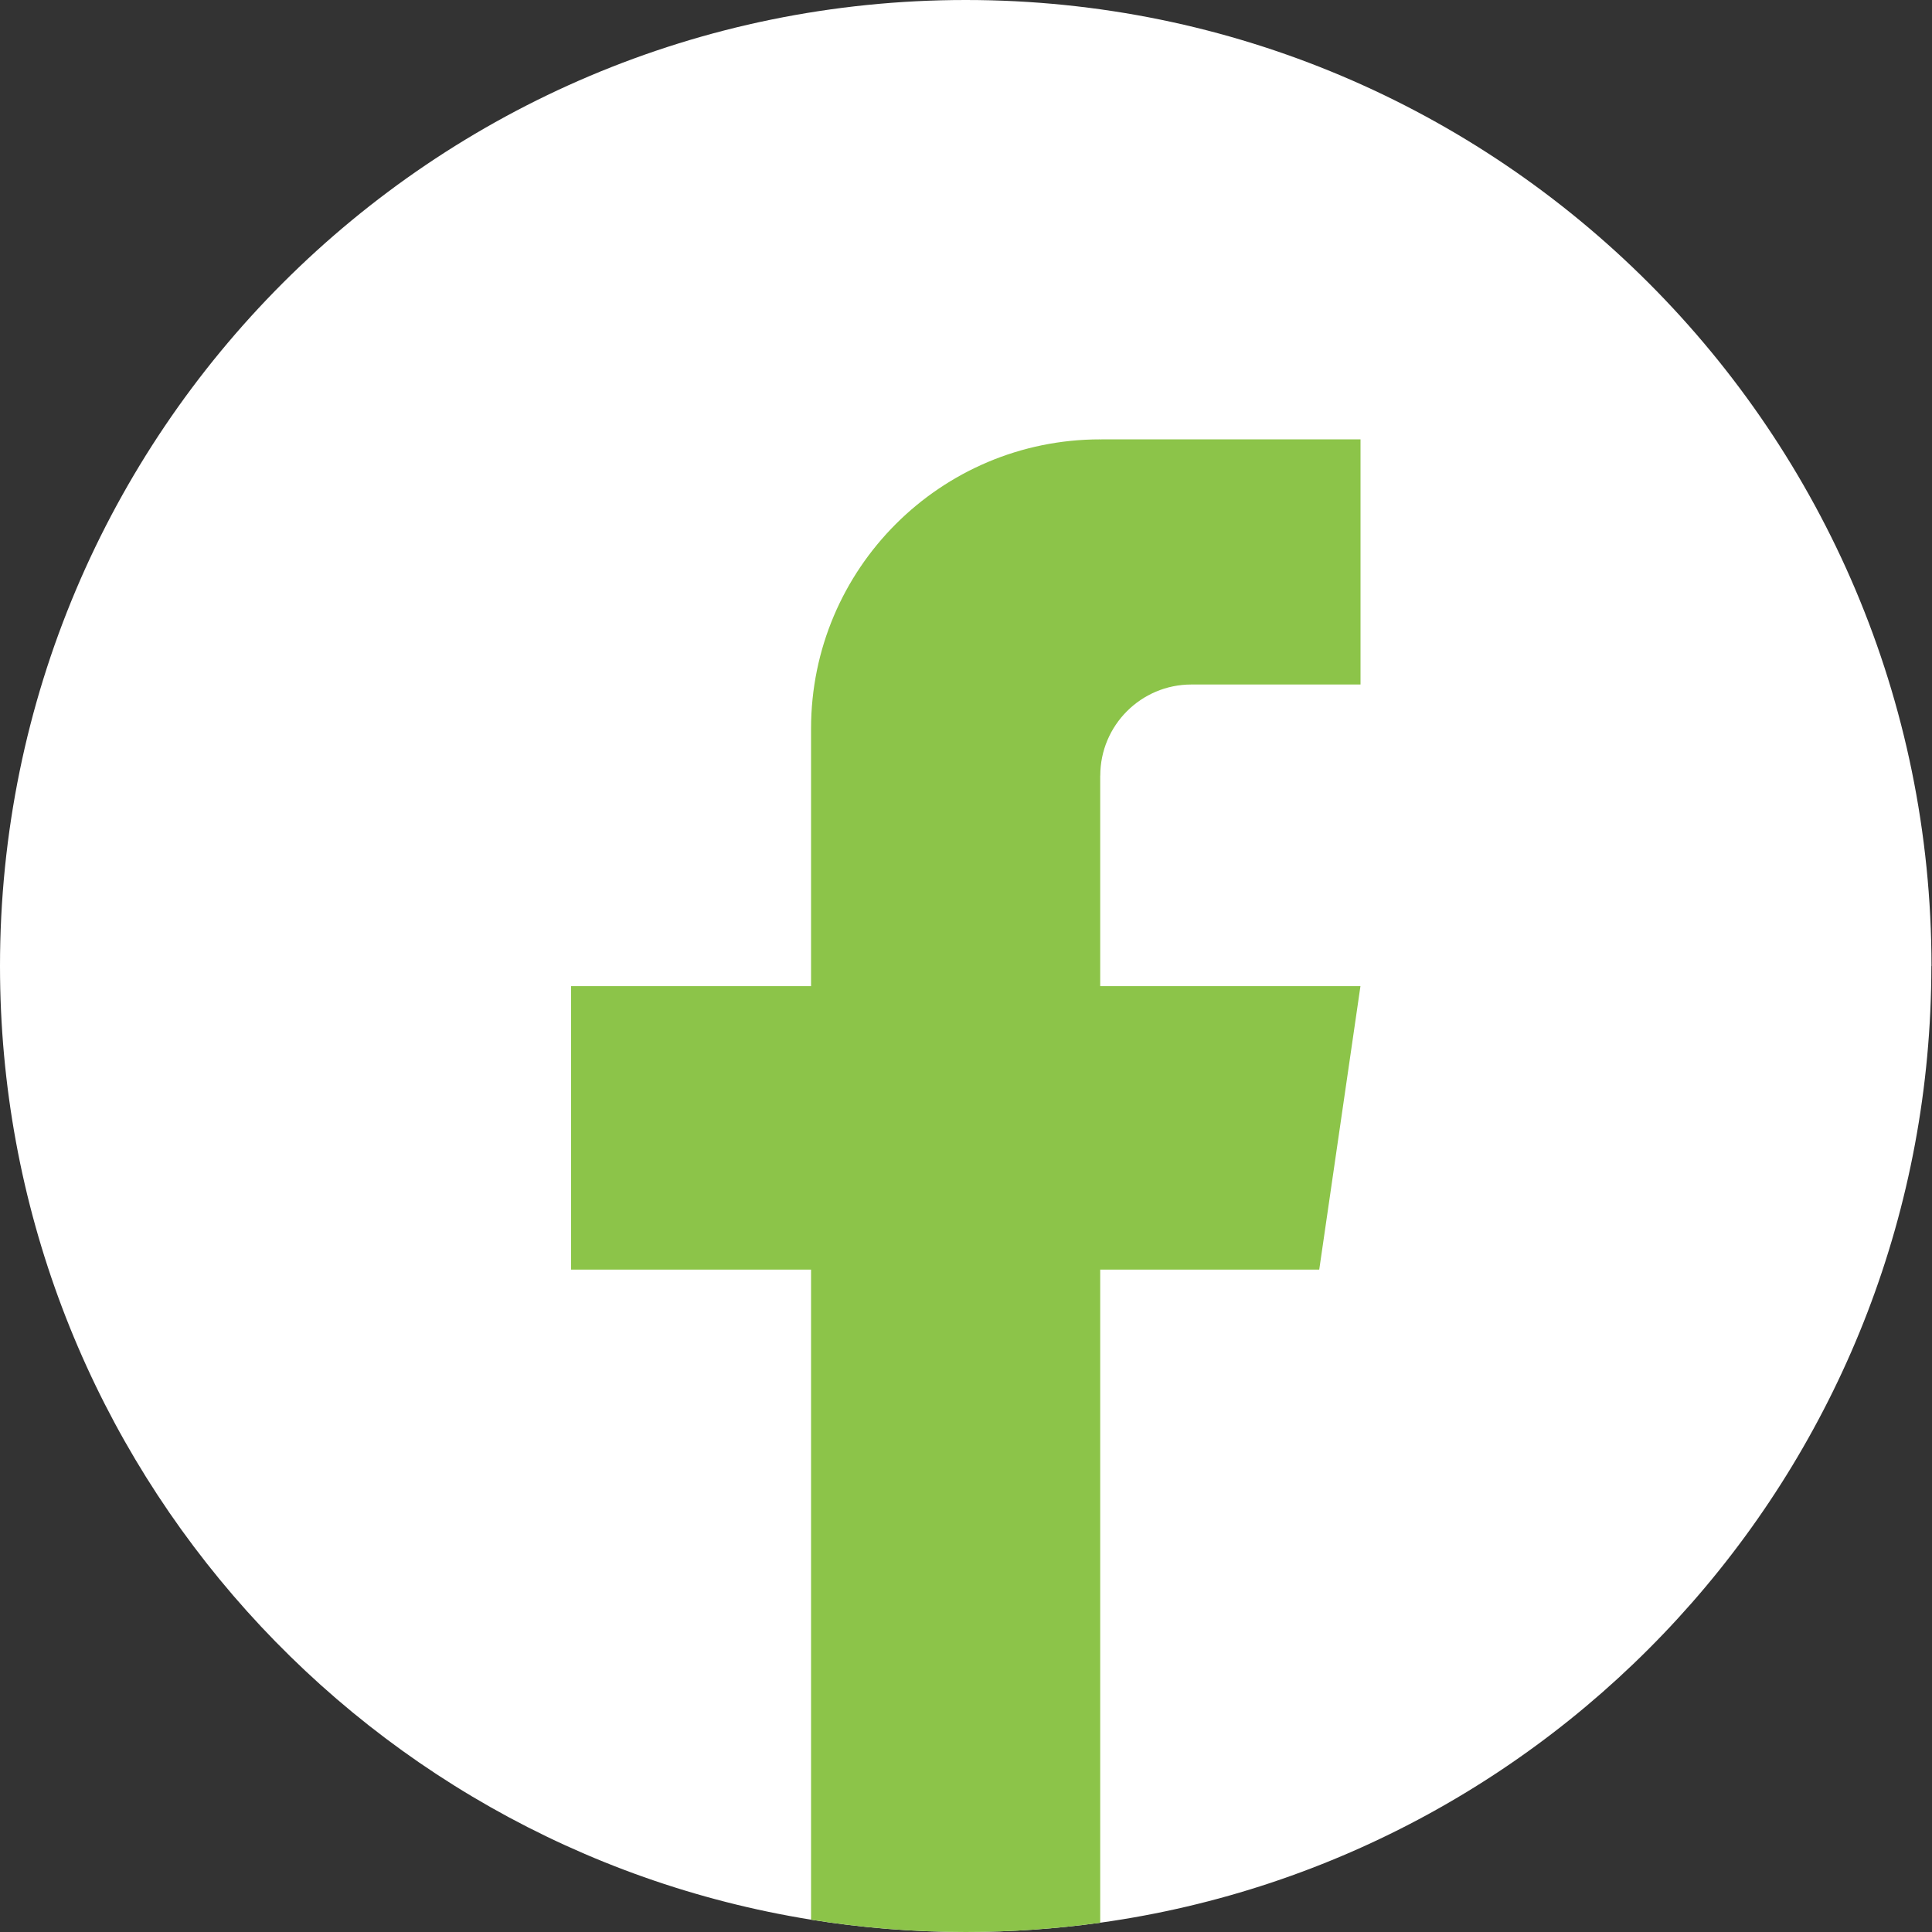 <svg width="60" height="60" viewBox="0 0 60 60" fill="none" xmlns="http://www.w3.org/2000/svg">
<rect x="0" y="0" width="60" height="60" fill="#333333" stroke="none"/>
<path d="M59.98 30.001C59.98 45.153 48.752 57.679 34.166 59.712C32.802 59.901 31.407 60 29.99 60C28.355 60 26.75 59.87 25.186 59.617C10.907 57.318 0 44.932 0 30.001C0 13.432 13.428 0 29.992 0C46.556 0 59.984 13.432 59.984 30.001H59.98Z" fill="white"/>
<path d="M34.168 24.09V30.625H42.25L40.97 39.429H34.168V59.712C32.804 59.901 31.409 60 29.992 60C28.357 60 26.752 59.87 25.188 59.617V39.429H17.734V30.625H25.188V22.629C25.188 17.668 29.208 13.645 34.17 13.645V13.649C34.185 13.649 34.197 13.645 34.212 13.645H42.252V21.258H36.999C35.437 21.258 34.17 22.526 34.17 24.088L34.168 24.09Z" fill="#8CC449"/>
</svg>

